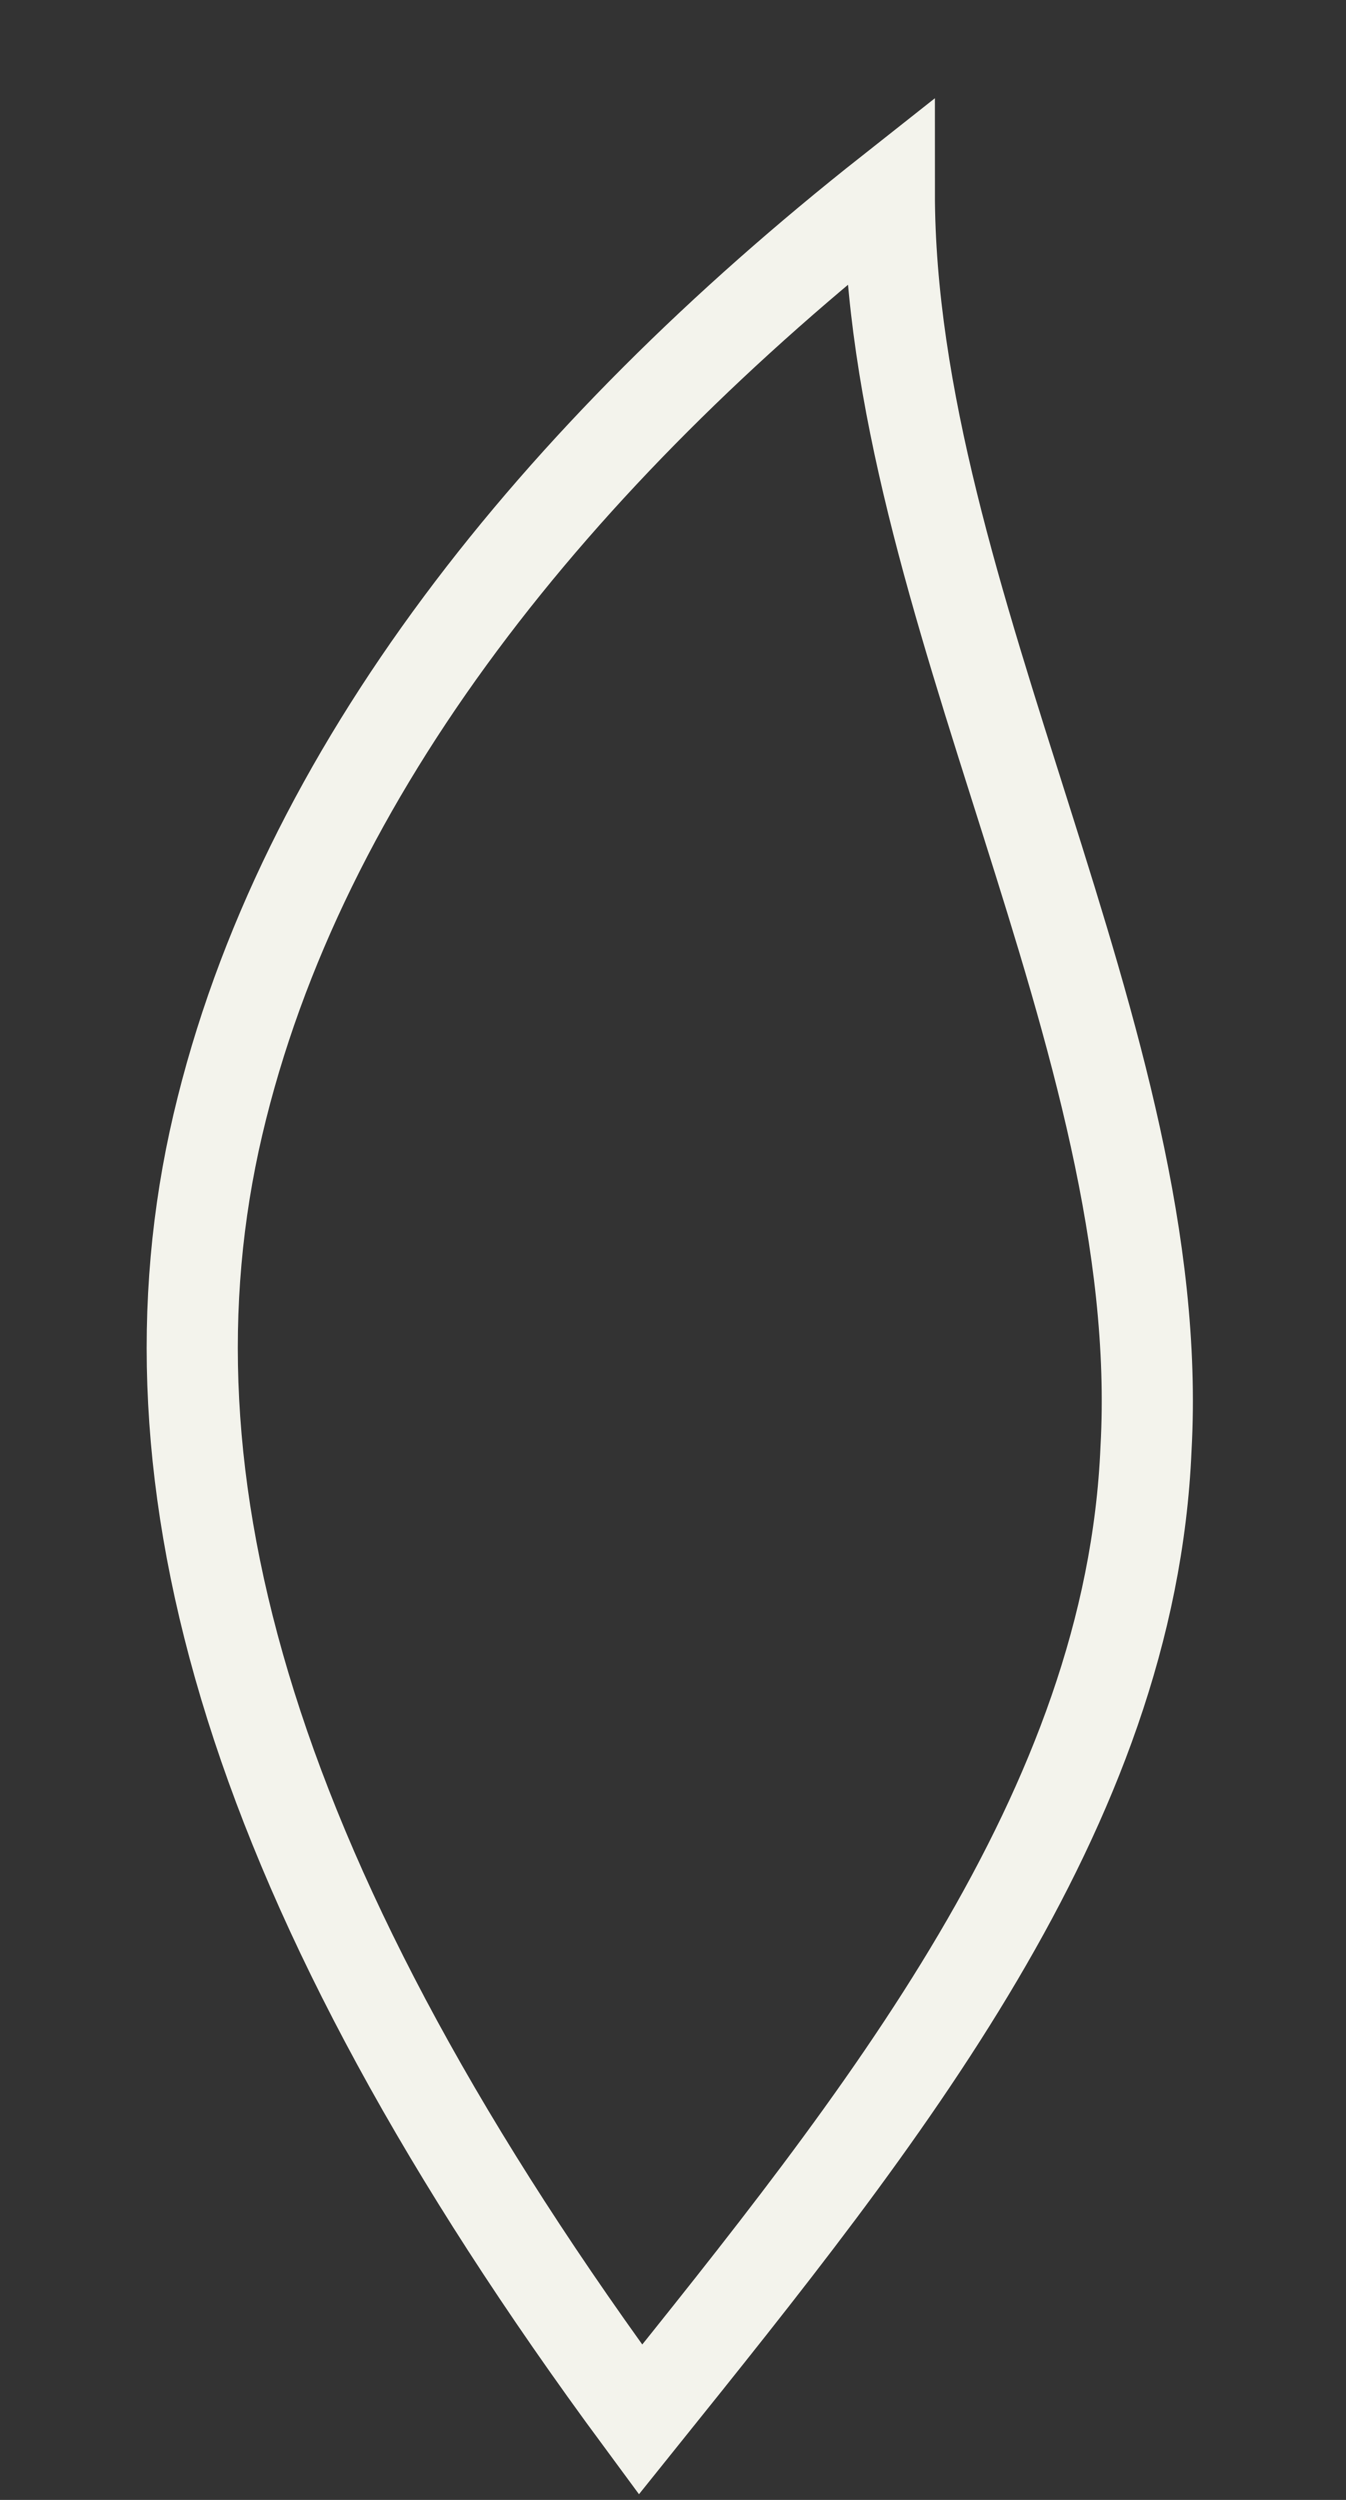 <?xml version="1.0" encoding="utf-8"?>
<svg xmlns="http://www.w3.org/2000/svg" fill="none" height="100%" overflow="visible" preserveAspectRatio="none" style="display: block;" viewBox="0 0 7 13" width="100%">
<rect x="0" y="0" width="7" height="13" fill="#333333" stroke="none"/>
<path d="M3.331 12.582C4.586 11.019 5.881 9.416 5.96 7.532C6.077 5.408 4.625 3.124 4.625 1C2.899 2.363 1.565 4.006 1.133 5.849C0.701 7.693 1.29 9.817 3.331 12.582Z" id="Vector" stroke="#F3F3EC" stroke-miterlimit="10" stroke-width="0.474"/>
</svg>
